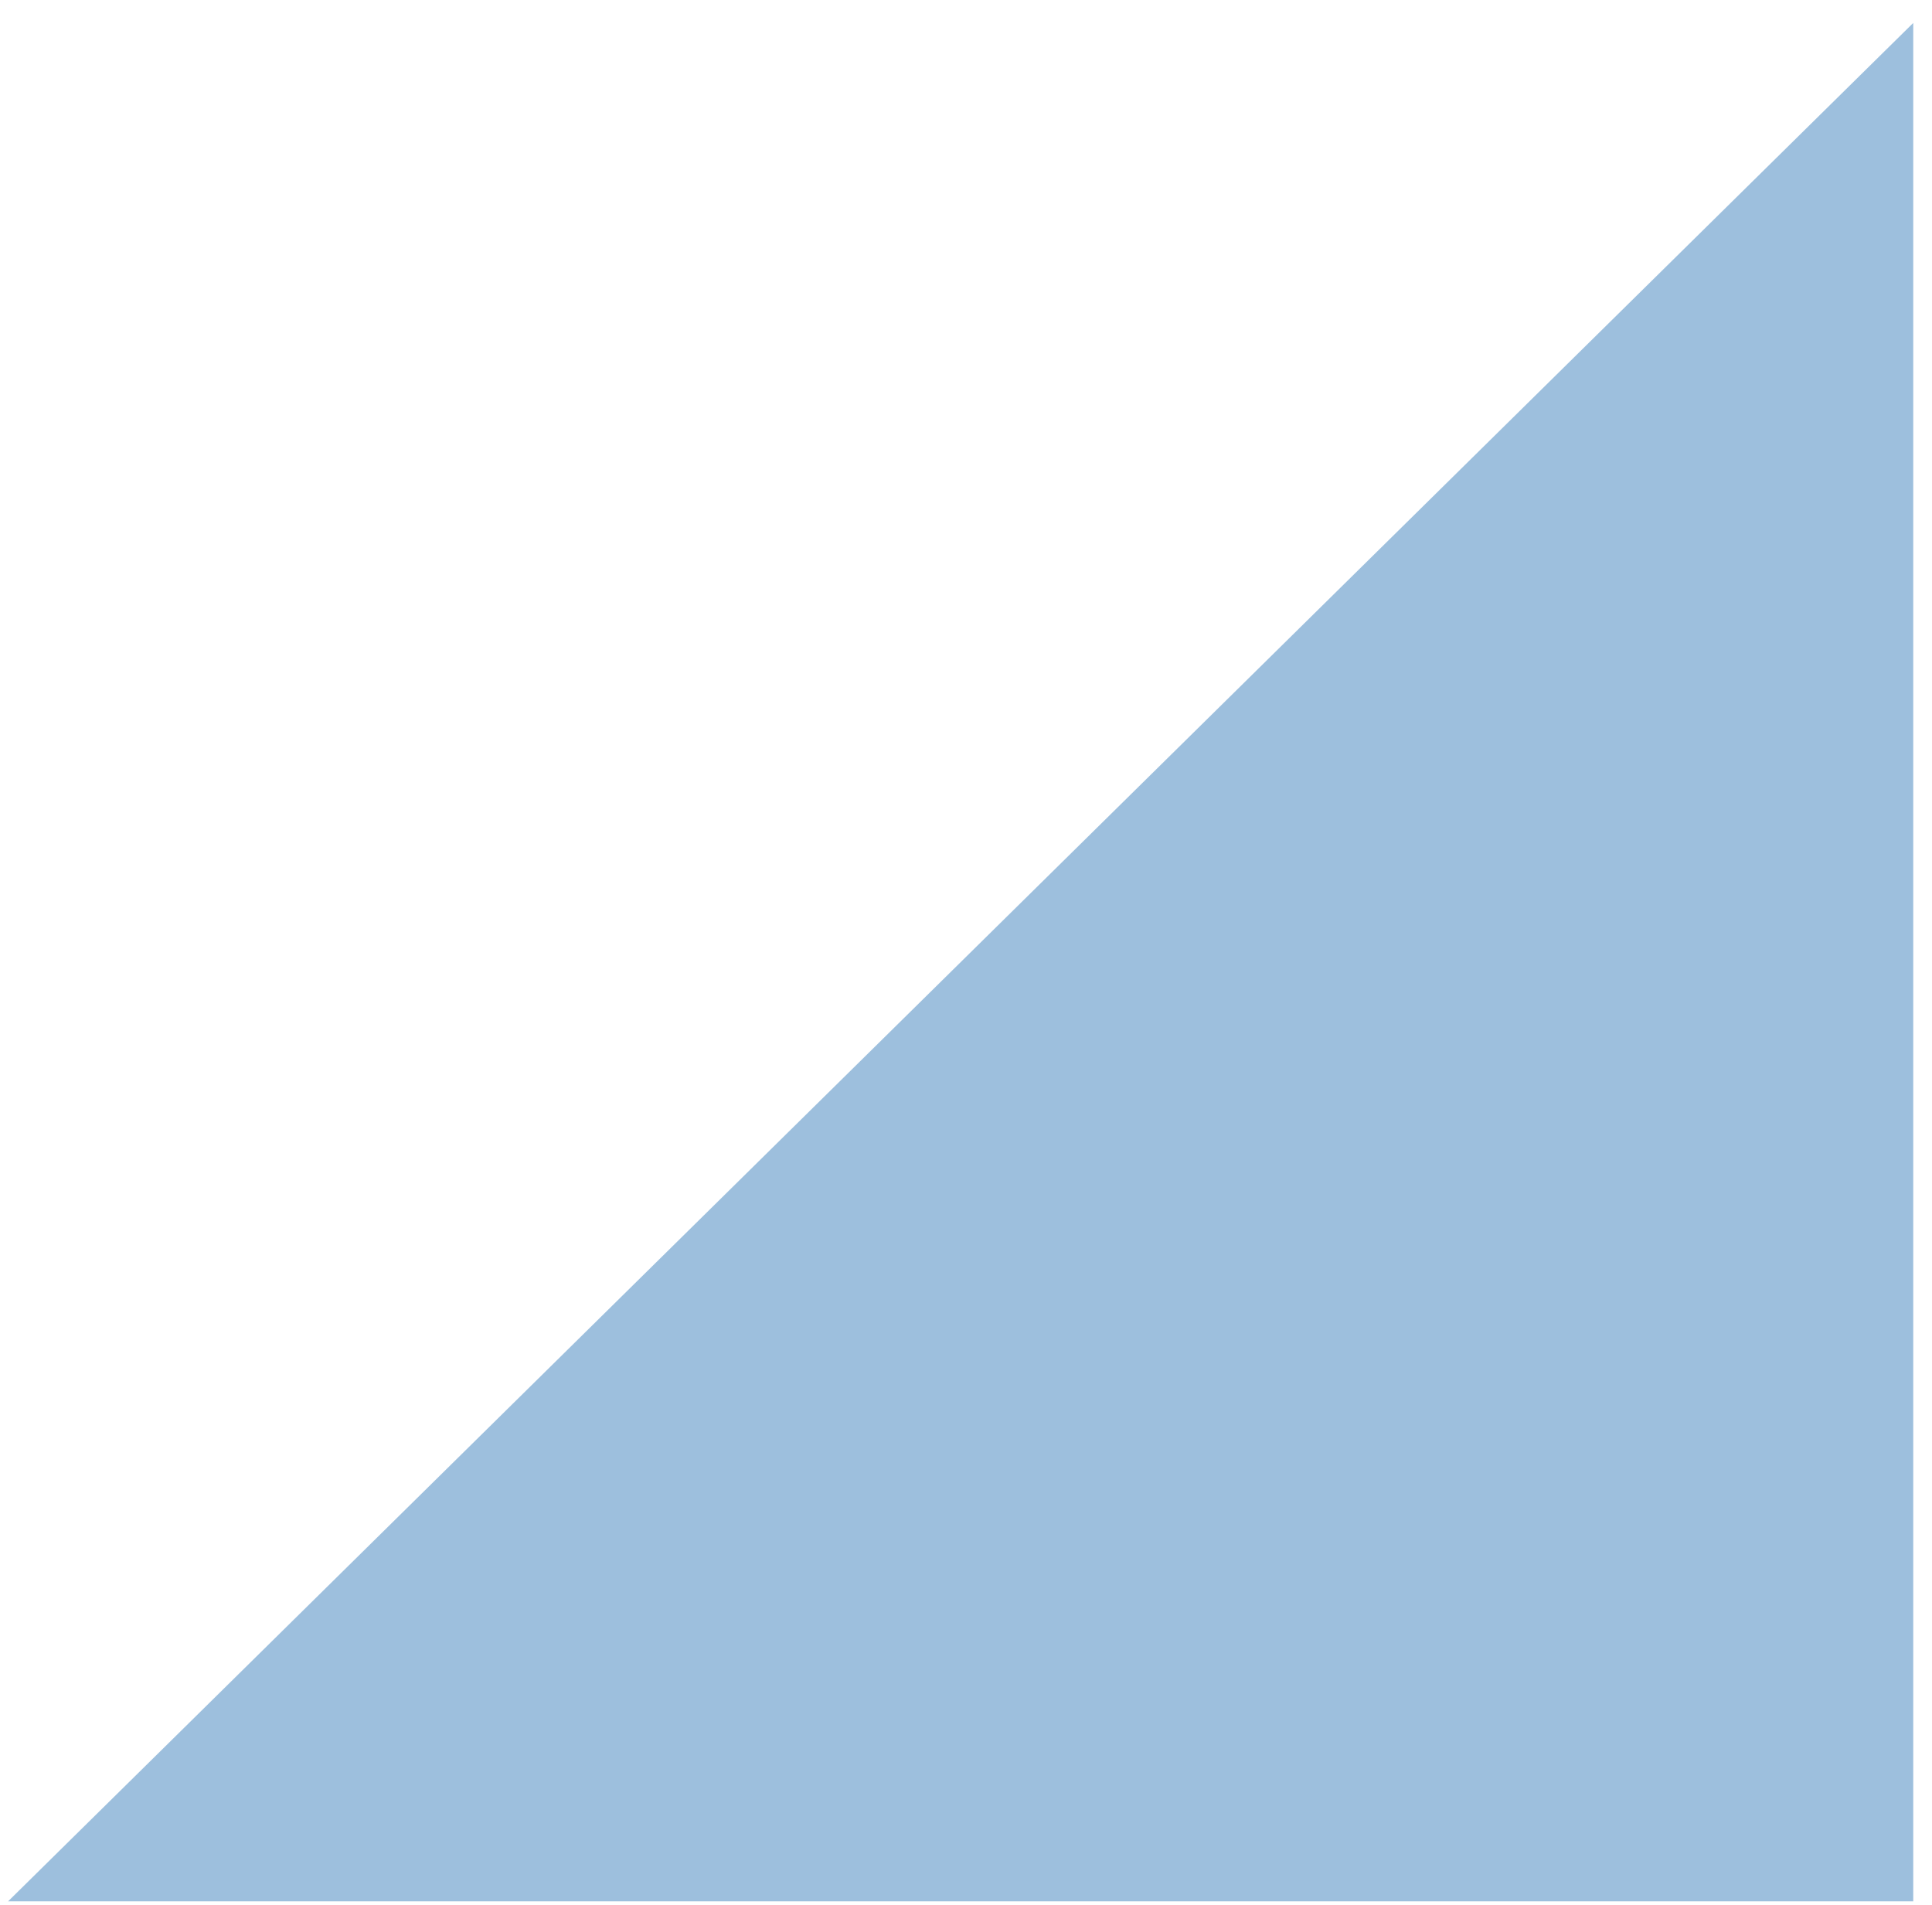 <?xml version="1.0" encoding="UTF-8"?> <svg xmlns="http://www.w3.org/2000/svg" width="72" height="71" viewBox="0 0 72 71" fill="none"><path opacity="0.52" d="M71.301 0.855V70.856H0.301L71.301 0.855Z" fill="#4486BE"></path></svg> 